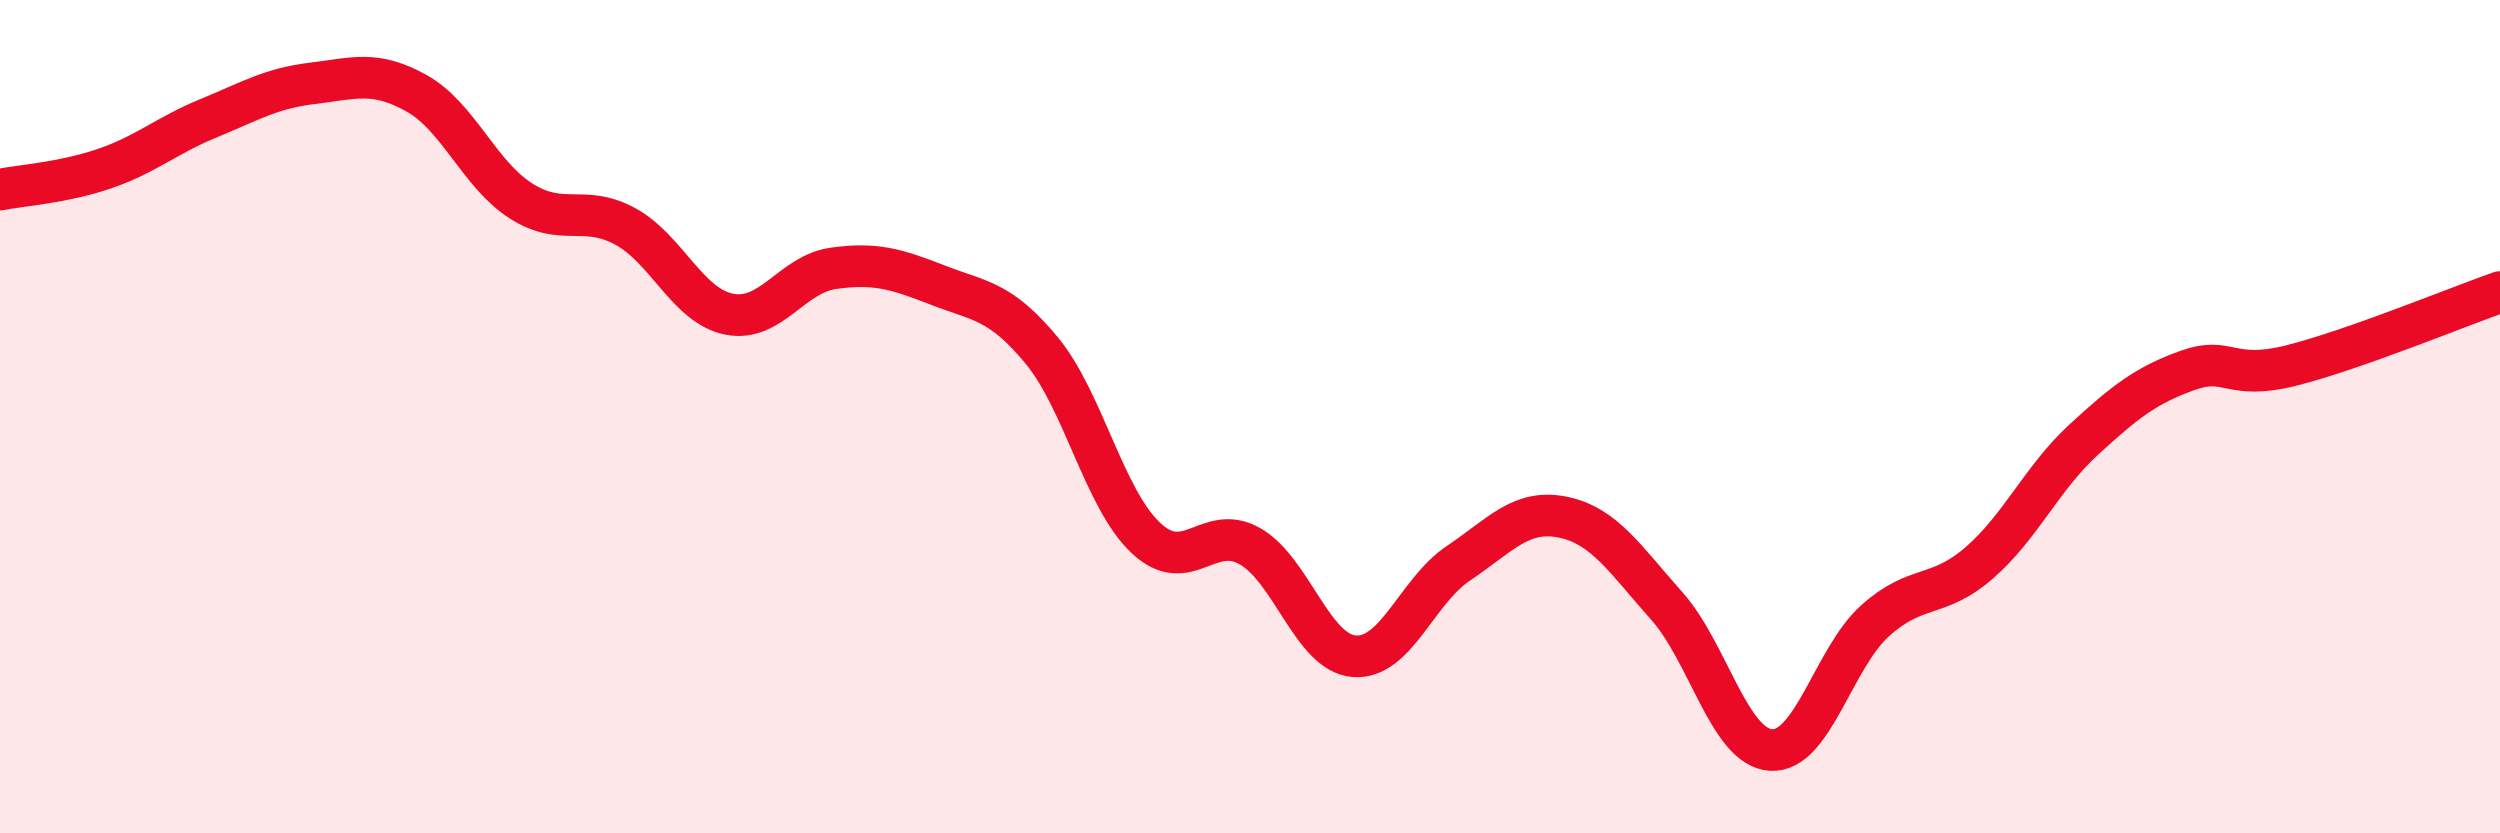
    <svg width="60" height="20" viewBox="0 0 60 20" xmlns="http://www.w3.org/2000/svg">
      <path
        d="M 0,4.55 C 0.5,4.45 1.5,4.39 2.5,4.05 C 3.5,3.71 4,3.25 5,2.84 C 6,2.43 6.5,2.12 7.5,2 C 8.5,1.88 9,1.68 10,2.24 C 11,2.8 11.5,4.18 12.5,4.82 C 13.5,5.46 14,4.89 15,5.43 C 16,5.97 16.5,7.34 17.5,7.54 C 18.5,7.74 19,6.58 20,6.44 C 21,6.3 21.5,6.45 22.5,6.84 C 23.5,7.23 24,7.2 25,8.41 C 26,9.62 26.5,11.97 27.5,12.91 C 28.5,13.85 29,12.54 30,13.11 C 31,13.68 31.5,15.67 32.5,15.75 C 33.5,15.83 34,14.19 35,13.52 C 36,12.85 36.5,12.21 37.5,12.41 C 38.5,12.61 39,13.42 40,14.54 C 41,15.66 41.5,17.93 42.5,18 C 43.5,18.07 44,15.8 45,14.9 C 46,14 46.5,14.38 47.5,13.51 C 48.5,12.64 49,11.48 50,10.56 C 51,9.64 51.5,9.25 52.5,8.89 C 53.5,8.53 53.5,9.15 55,8.77 C 56.5,8.39 59,7.36 60,7.01L60 20L0 20Z"
        fill="#EB0A25"
        opacity="0.1"
        stroke-linecap="round"
        stroke-linejoin="round"
      />
      <path
        d="M 0,4.55 C 0.5,4.45 1.5,4.39 2.5,4.05 C 3.5,3.71 4,3.25 5,2.84 C 6,2.43 6.5,2.12 7.5,2 C 8.5,1.88 9,1.68 10,2.24 C 11,2.8 11.5,4.18 12.5,4.82 C 13.5,5.46 14,4.89 15,5.43 C 16,5.97 16.5,7.34 17.5,7.54 C 18.5,7.74 19,6.58 20,6.44 C 21,6.3 21.5,6.45 22.5,6.84 C 23.5,7.23 24,7.2 25,8.41 C 26,9.62 26.5,11.97 27.5,12.91 C 28.5,13.85 29,12.54 30,13.11 C 31,13.68 31.5,15.67 32.5,15.75 C 33.5,15.83 34,14.19 35,13.52 C 36,12.85 36.5,12.21 37.5,12.41 C 38.5,12.61 39,13.42 40,14.54 C 41,15.66 41.5,17.93 42.5,18 C 43.5,18.07 44,15.8 45,14.9 C 46,14 46.5,14.38 47.5,13.51 C 48.5,12.64 49,11.48 50,10.56 C 51,9.64 51.5,9.25 52.5,8.89 C 53.5,8.53 53.5,9.15 55,8.77 C 56.5,8.39 59,7.36 60,7.01"
        stroke="#EB0A25"
        stroke-width="1"
        fill="none"
        stroke-linecap="round"
        stroke-linejoin="round"
      />
    </svg>
  